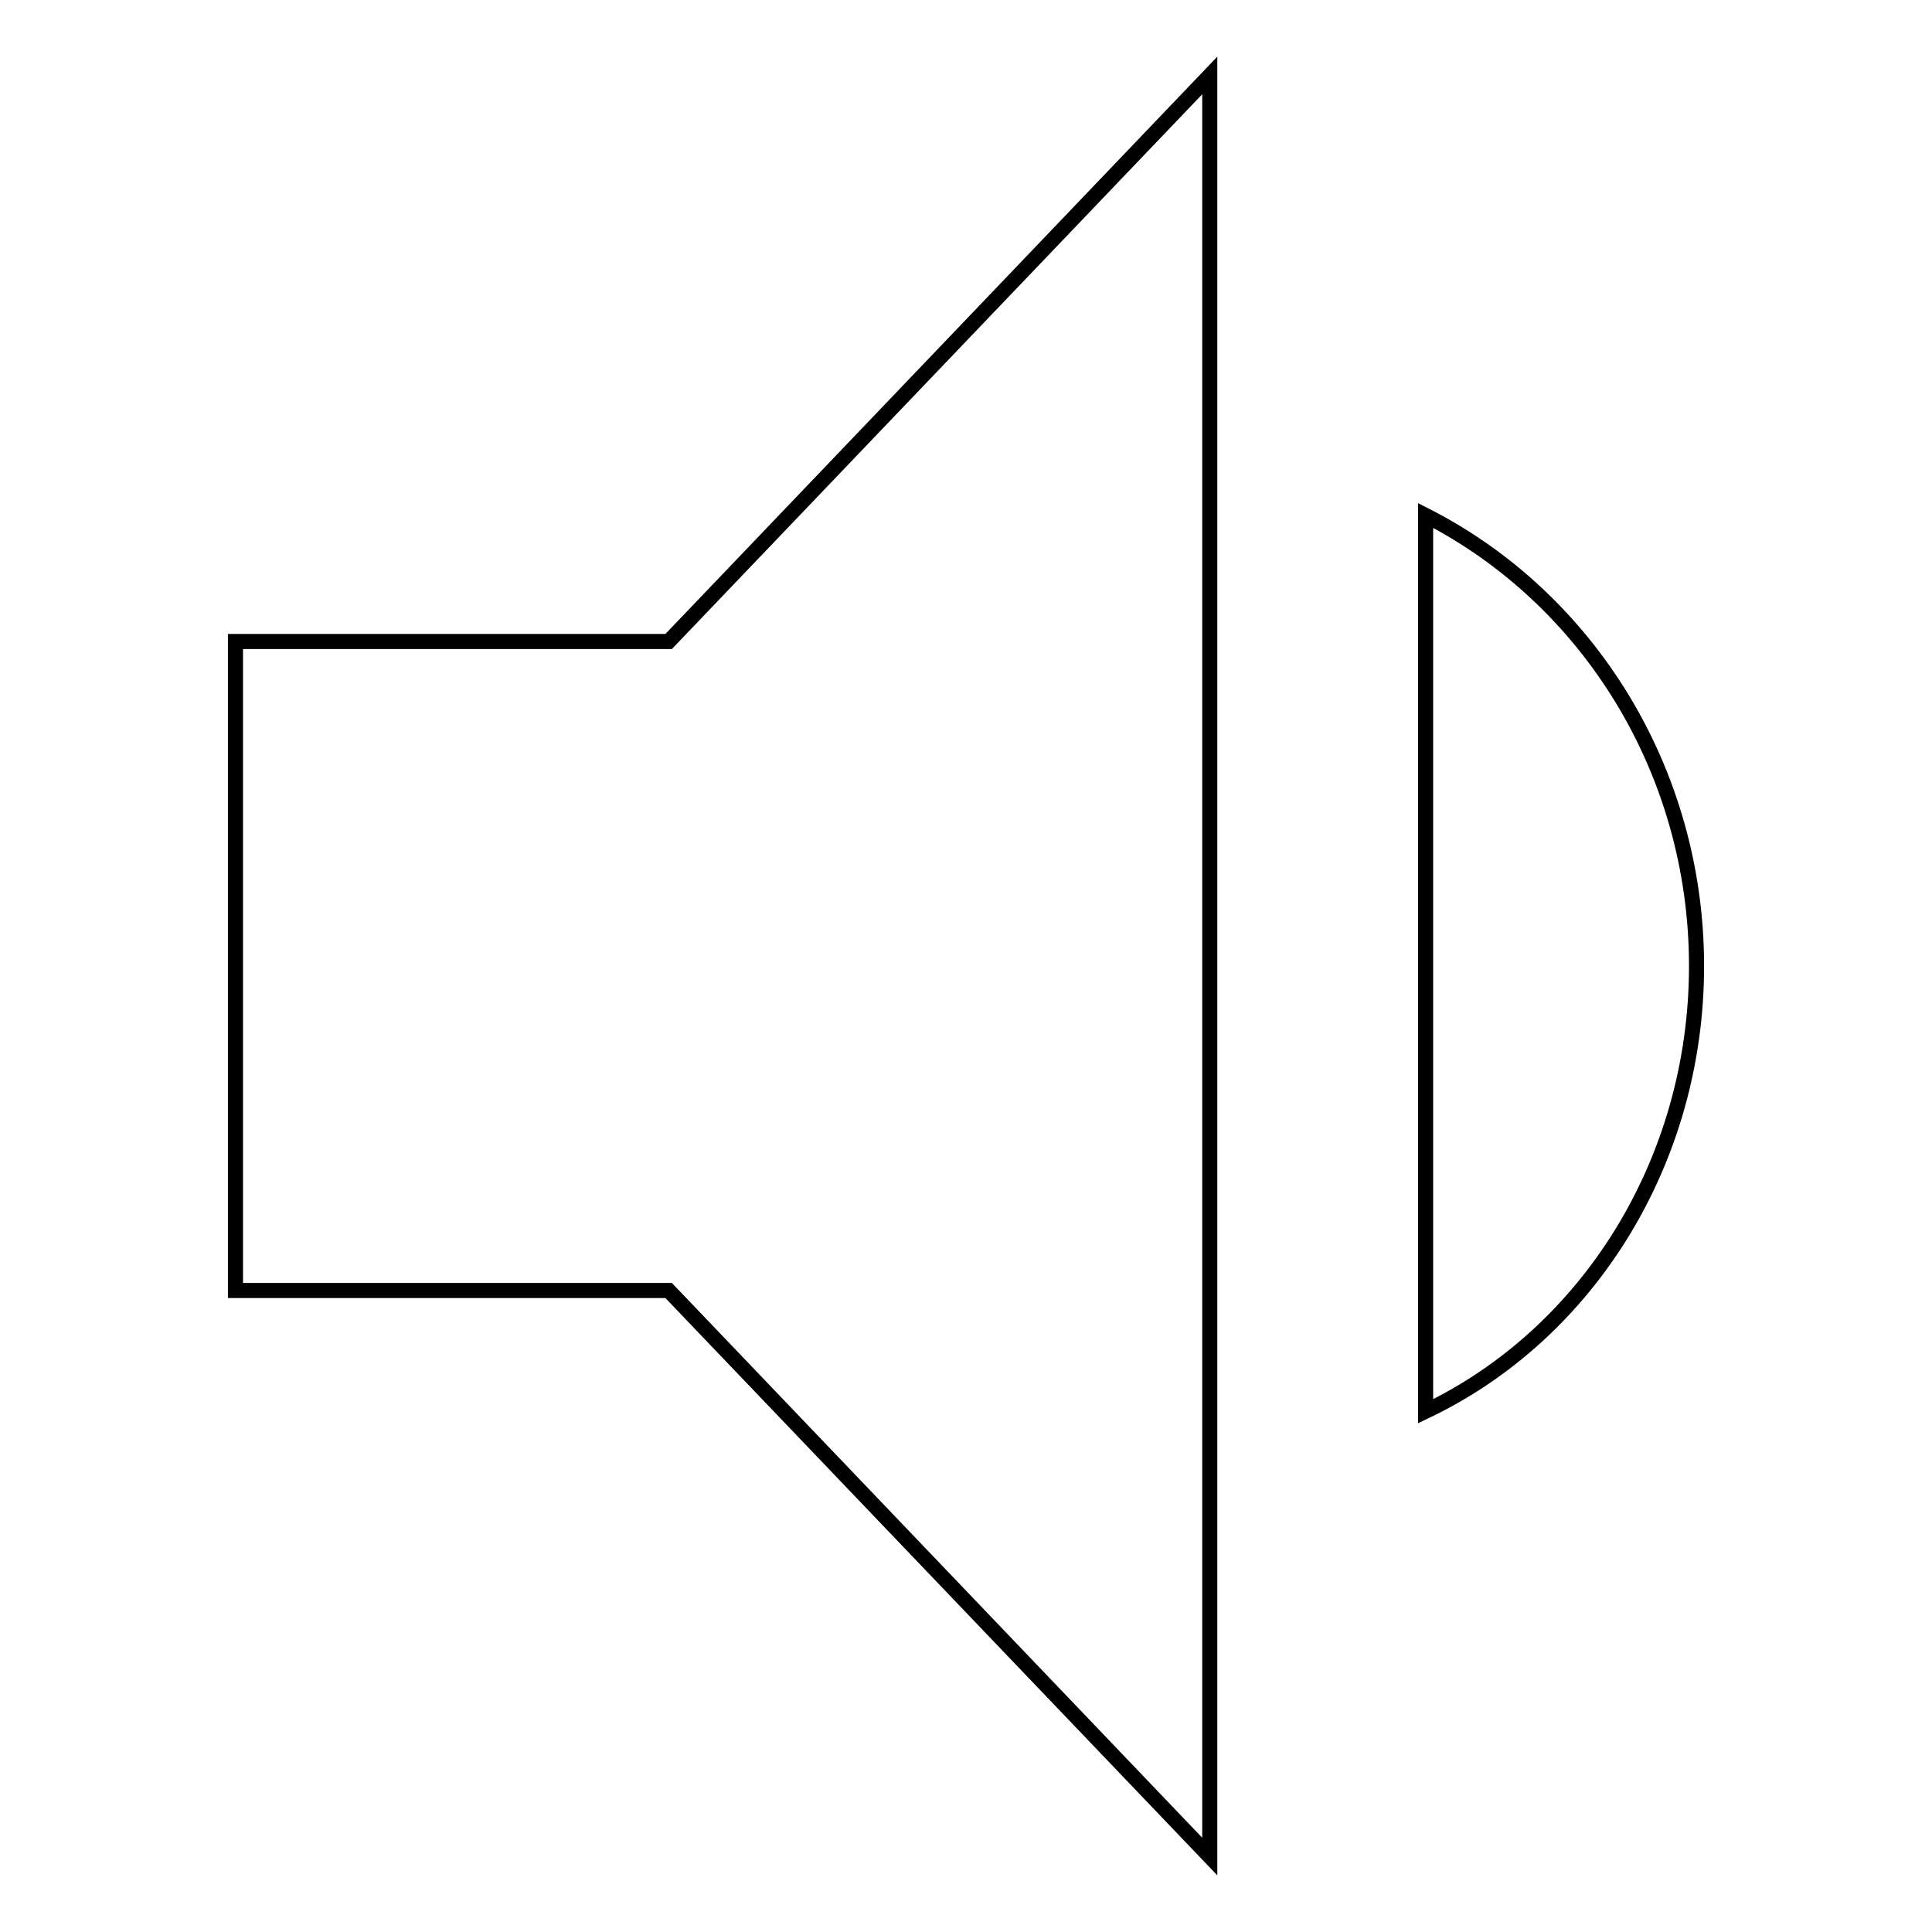 <?xml version="1.0" encoding="utf-8"?>
<!-- Svg Vector Icons : http://www.onlinewebfonts.com/icon -->
<!DOCTYPE svg PUBLIC "-//W3C//DTD SVG 1.1//EN" "http://www.w3.org/Graphics/SVG/1.1/DTD/svg11.dtd">
<svg version="1.1" xmlns="http://www.w3.org/2000/svg" xmlns:xlink="http://www.w3.org/1999/xlink" x="0px" y="0px" viewBox="0 0 256 256" enable-background="new 0 0 256 256" xml:space="preserve">
<g> <path stroke-width="2" fill-opacity="0" stroke="#000000"  d="M31.2,85v86h57.4l71.7,75V10L88.6,85H31.2z M224.8,128c0-25.8-14.3-48.7-35.9-59.7V187 C210.5,176.7,224.8,153.8,224.8,128z"/></g>
</svg>